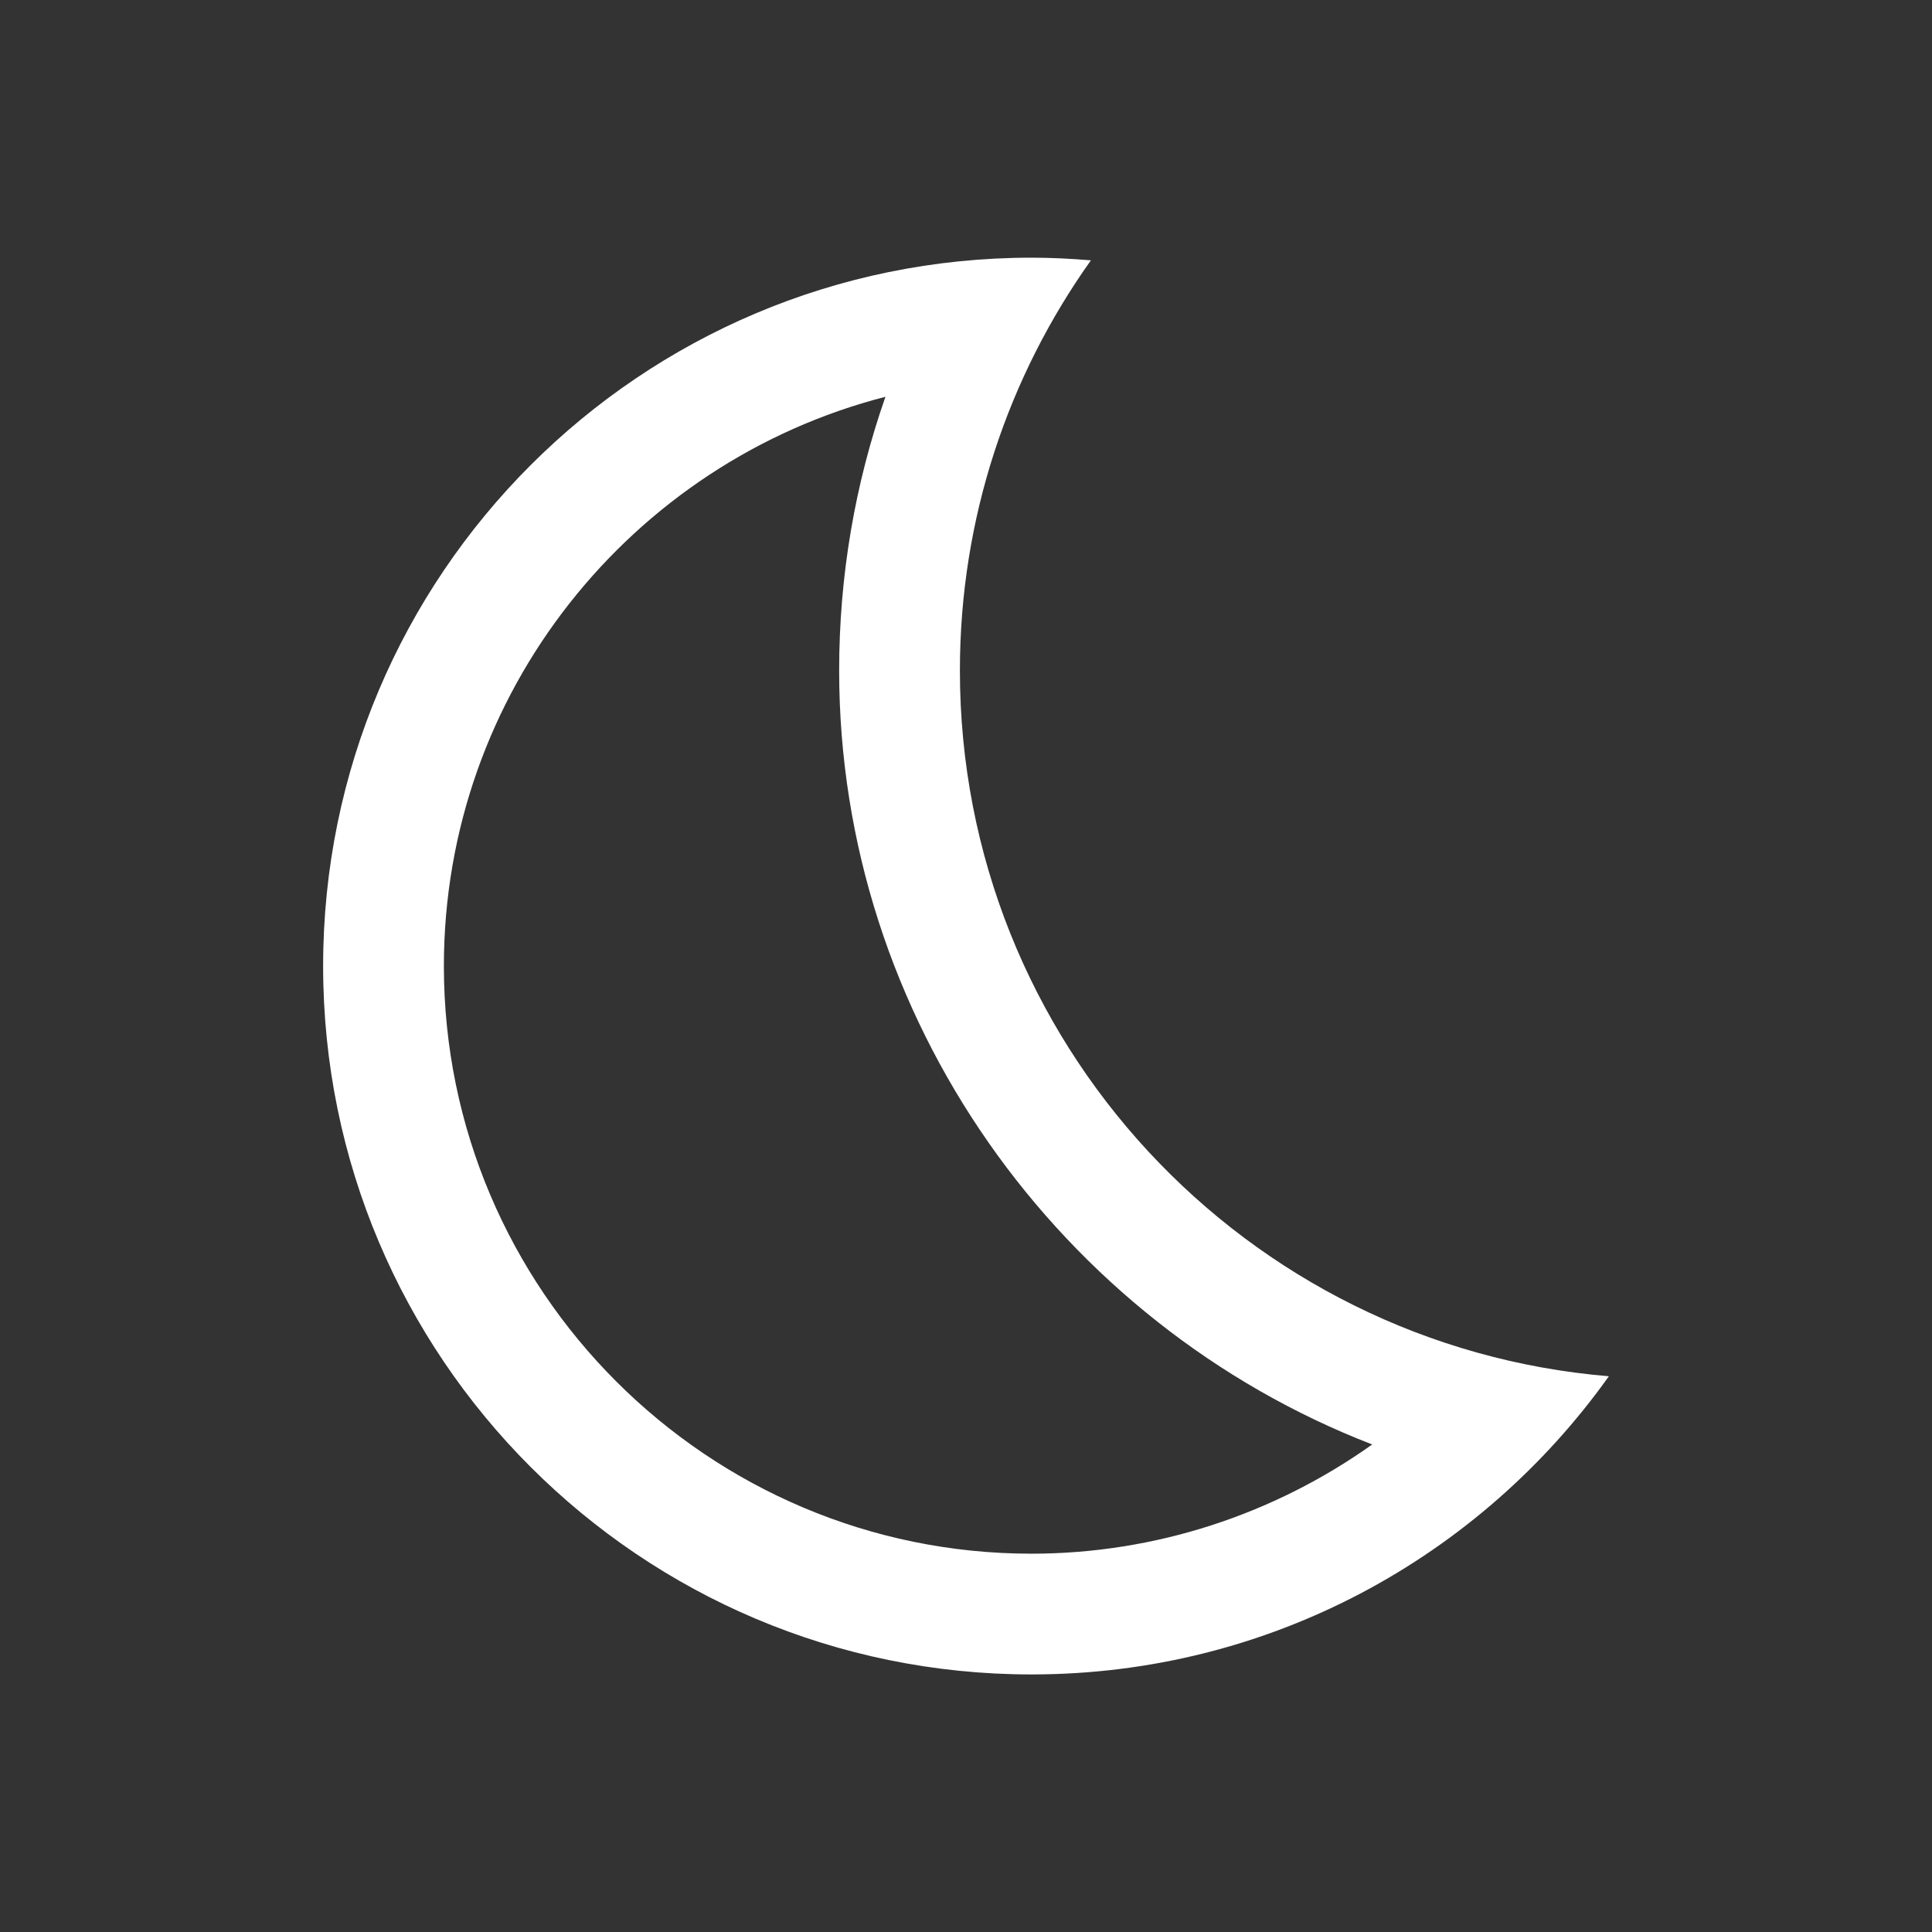 <?xml version="1.0" encoding="UTF-8"?><svg id="_レイヤー_1" xmlns="http://www.w3.org/2000/svg" width="32" height="32" viewBox="0 0 32 32"><rect x="0" y="0" width="32" height="32" fill="#333333" stroke="none"/><path d="m14.666,6.571c-.506,1.444-.767,2.972-.767,4.534,0,5.767,3.662,10.822,8.829,12.82-1.63,1.16-3.599,1.809-5.643,1.809-5.367,0-9.733-4.366-9.733-9.733,0-4.532,3.114-8.351,7.314-9.429m2.419-2.304c-6.48,0-11.733,5.253-11.733,11.733s5.253,11.733,11.733,11.733c3.947,0,7.436-1.951,9.563-4.939-6.019-.5-10.749-5.541-10.749-11.689,0-2.533.805-4.877,2.17-6.794-.325-.027-.652-.044-.984-.044h0Z" fill="#fff" stroke-width="0"/></svg>